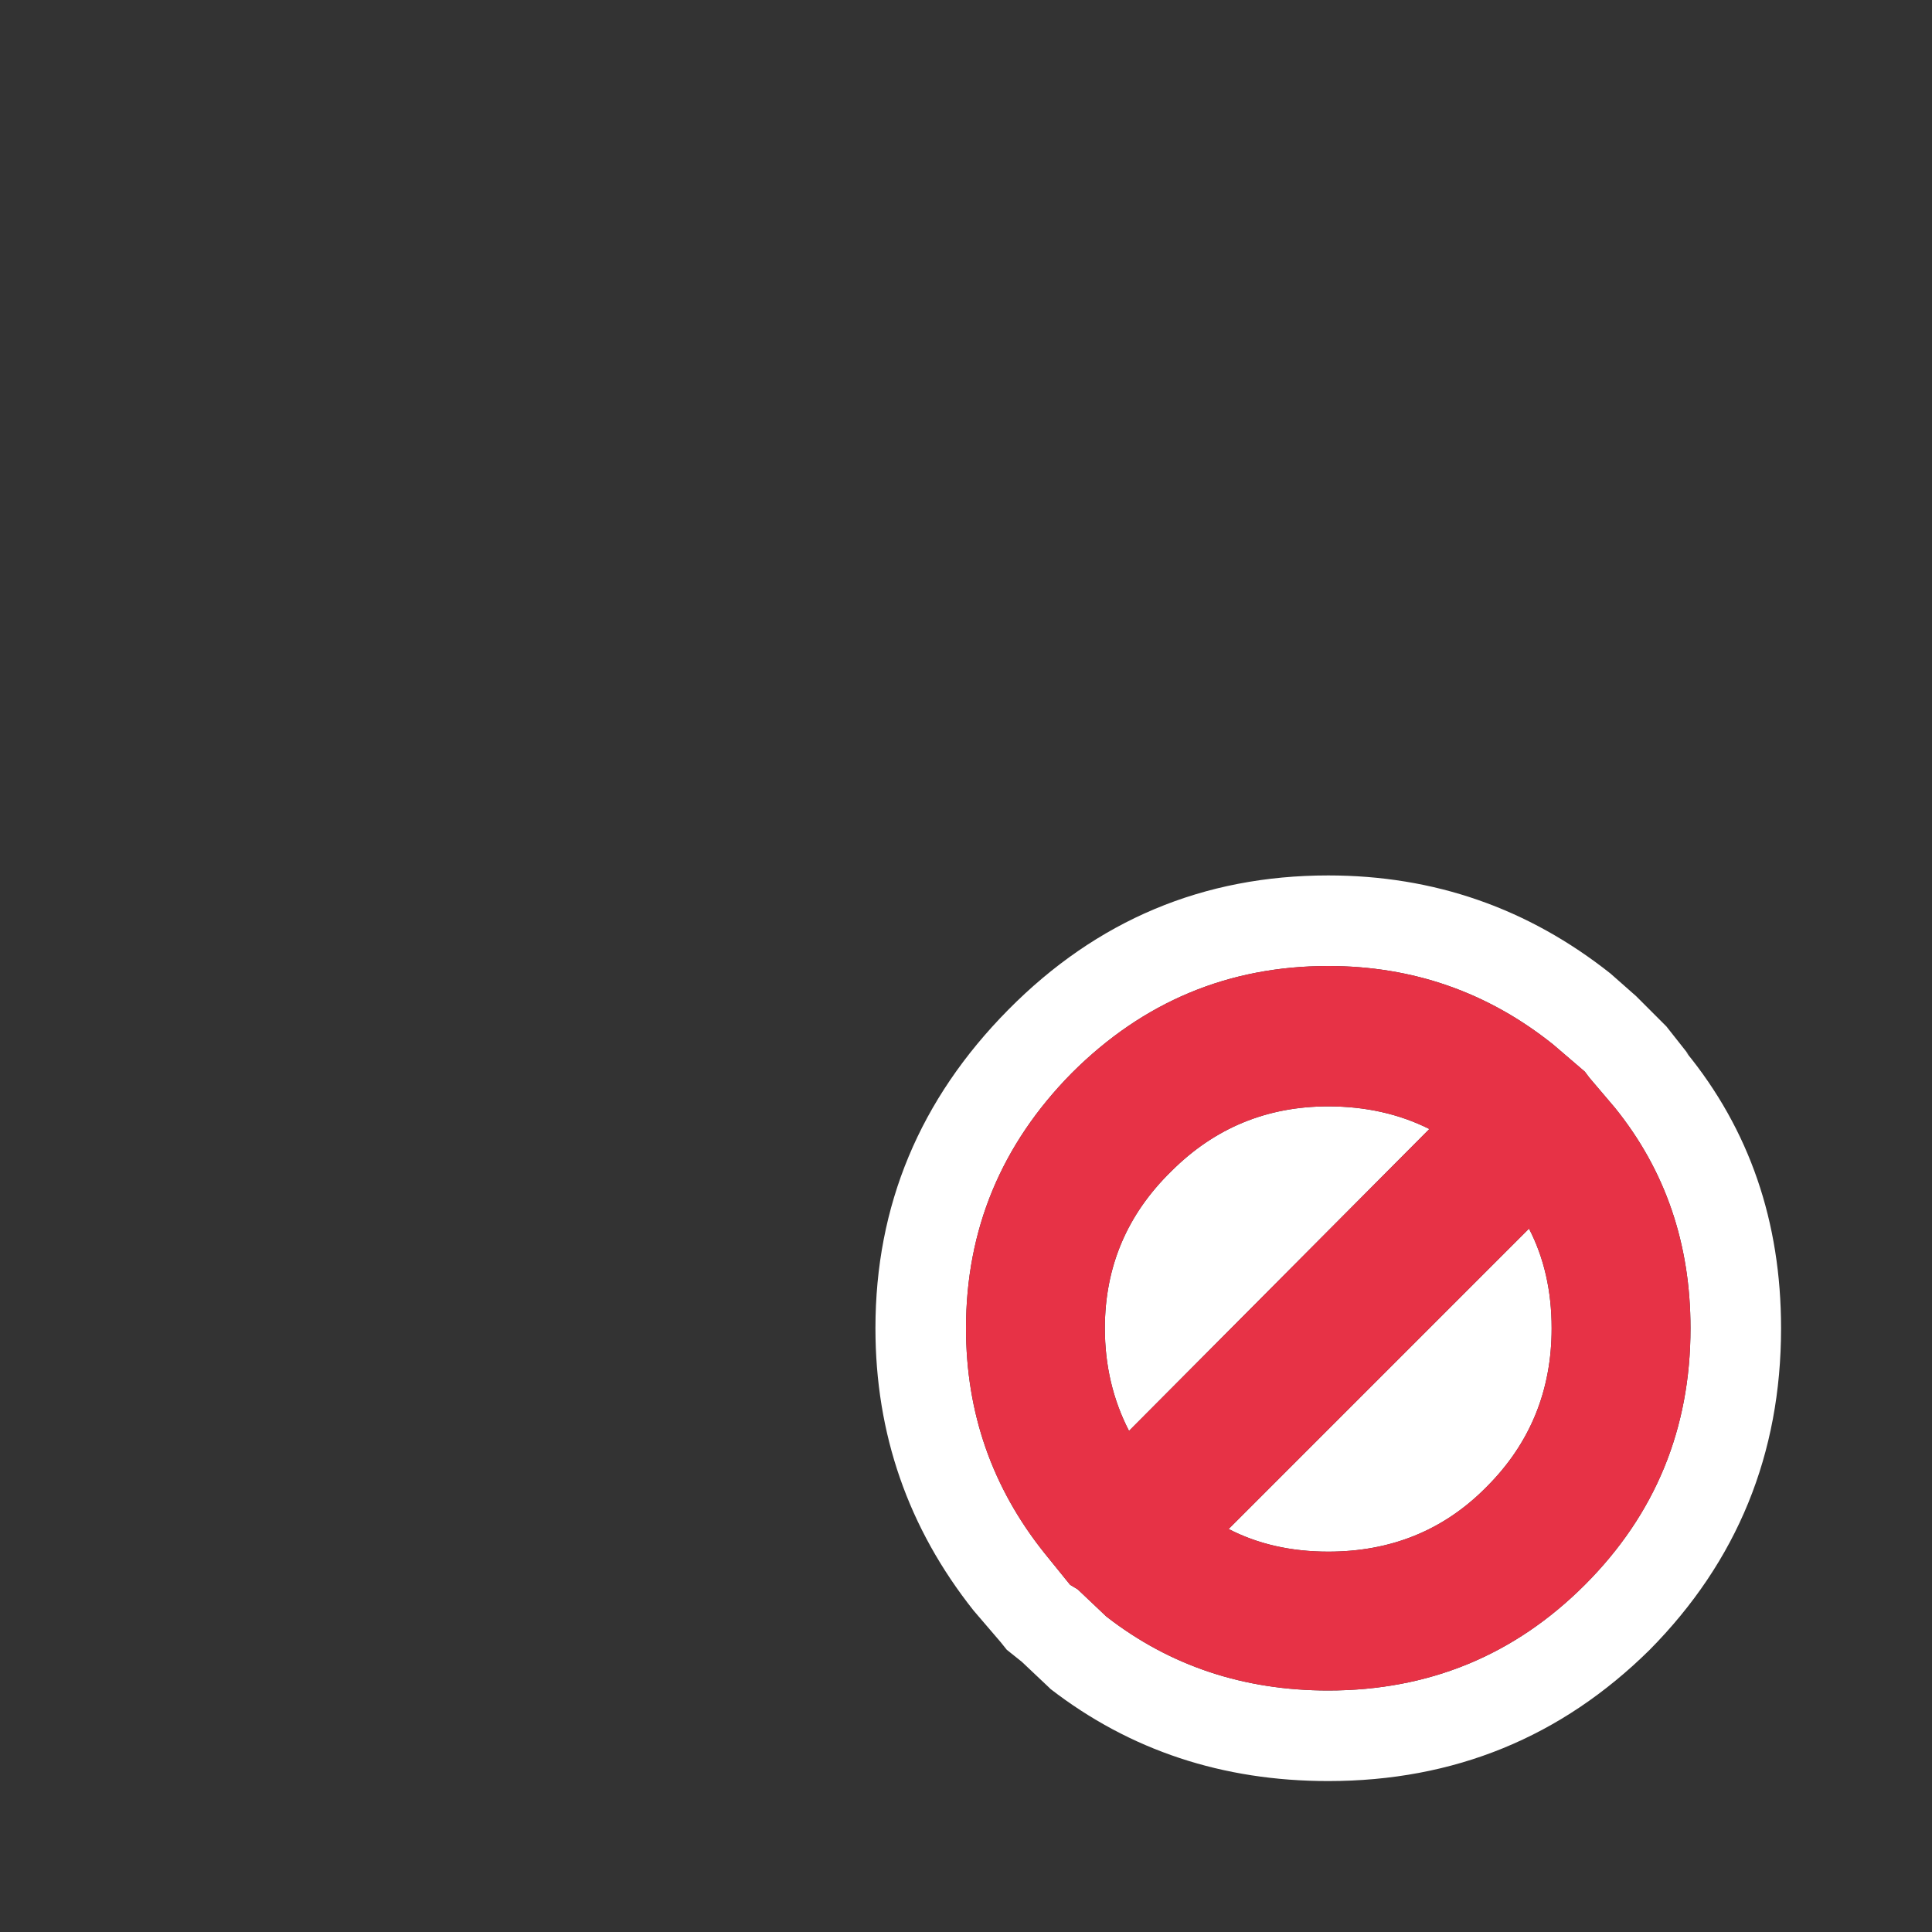 <svg width="64" height="64" xmlns="http://www.w3.org/2000/svg" xmlns:xlink="http://www.w3.org/1999/xlink">
  <rect width="100%" height="100%" fill="#333333" stroke="none"/>
  <defs/>
  <g>
    <path stroke="none" fill="#FFFFFF" d="M51.45 34.6 Q48.2 32 44 32 39.05 32 35.5 35.55 32 39.1 32 44 32 48.2 34.6 51.45 L35.45 52.5 35.7 52.65 36.65 53.55 Q39.8 56 44 56 49 56 52.5 52.5 56 49 56 44 56 39.8 53.5 36.7 L52.65 35.7 52.5 35.5 51.45 34.6 M53.35 32.25 L54.2 33 55.2 34 55.95 34.95 55.85 34.85 Q59 38.7 59 44 59 50.25 54.65 54.65 50.25 59 44 59 38.75 59 34.8 55.95 L34.75 55.9 33.85 55.05 33.35 54.65 33.15 54.4 32.25 53.35 Q29 49.25 29 44 29 37.9 33.4 33.45 37.8 29 44 29 49.25 29 53.35 32.25 M51.4 44 Q51.4 47.1 49.25 49.25 L49.2 49.3 Q47.1 51.4 44 51.4 42.15 51.4 40.7 50.65 L50.65 40.7 Q51.4 42.15 51.4 44 M36.6 44 Q36.6 40.95 38.8 38.8 40.95 36.65 44 36.65 45.85 36.65 47.35 37.4 L37.4 47.4 Q36.6 45.85 36.6 44"/>
    <path stroke="none" fill="#E73246" d="M36.6 44 Q36.6 45.85 37.4 47.4 L47.35 37.4 Q45.85 36.65 44 36.65 40.95 36.65 38.8 38.8 36.6 40.95 36.6 44 M51.45 34.6 L52.5 35.5 52.65 35.7 53.5 36.7 Q56 39.8 56 44 56 49 52.5 52.5 49 56 44 56 39.8 56 36.65 53.55 L35.7 52.65 35.45 52.5 34.6 51.45 Q32 48.2 32 44 32 39.1 35.5 35.55 39.05 32 44 32 48.2 32 51.45 34.6 M51.4 44 Q51.4 42.15 50.65 40.7 L40.7 50.65 Q42.15 51.4 44 51.4 47.1 51.4 49.2 49.3 L49.25 49.25 Q51.4 47.1 51.4 44"/>
  </g>
</svg>